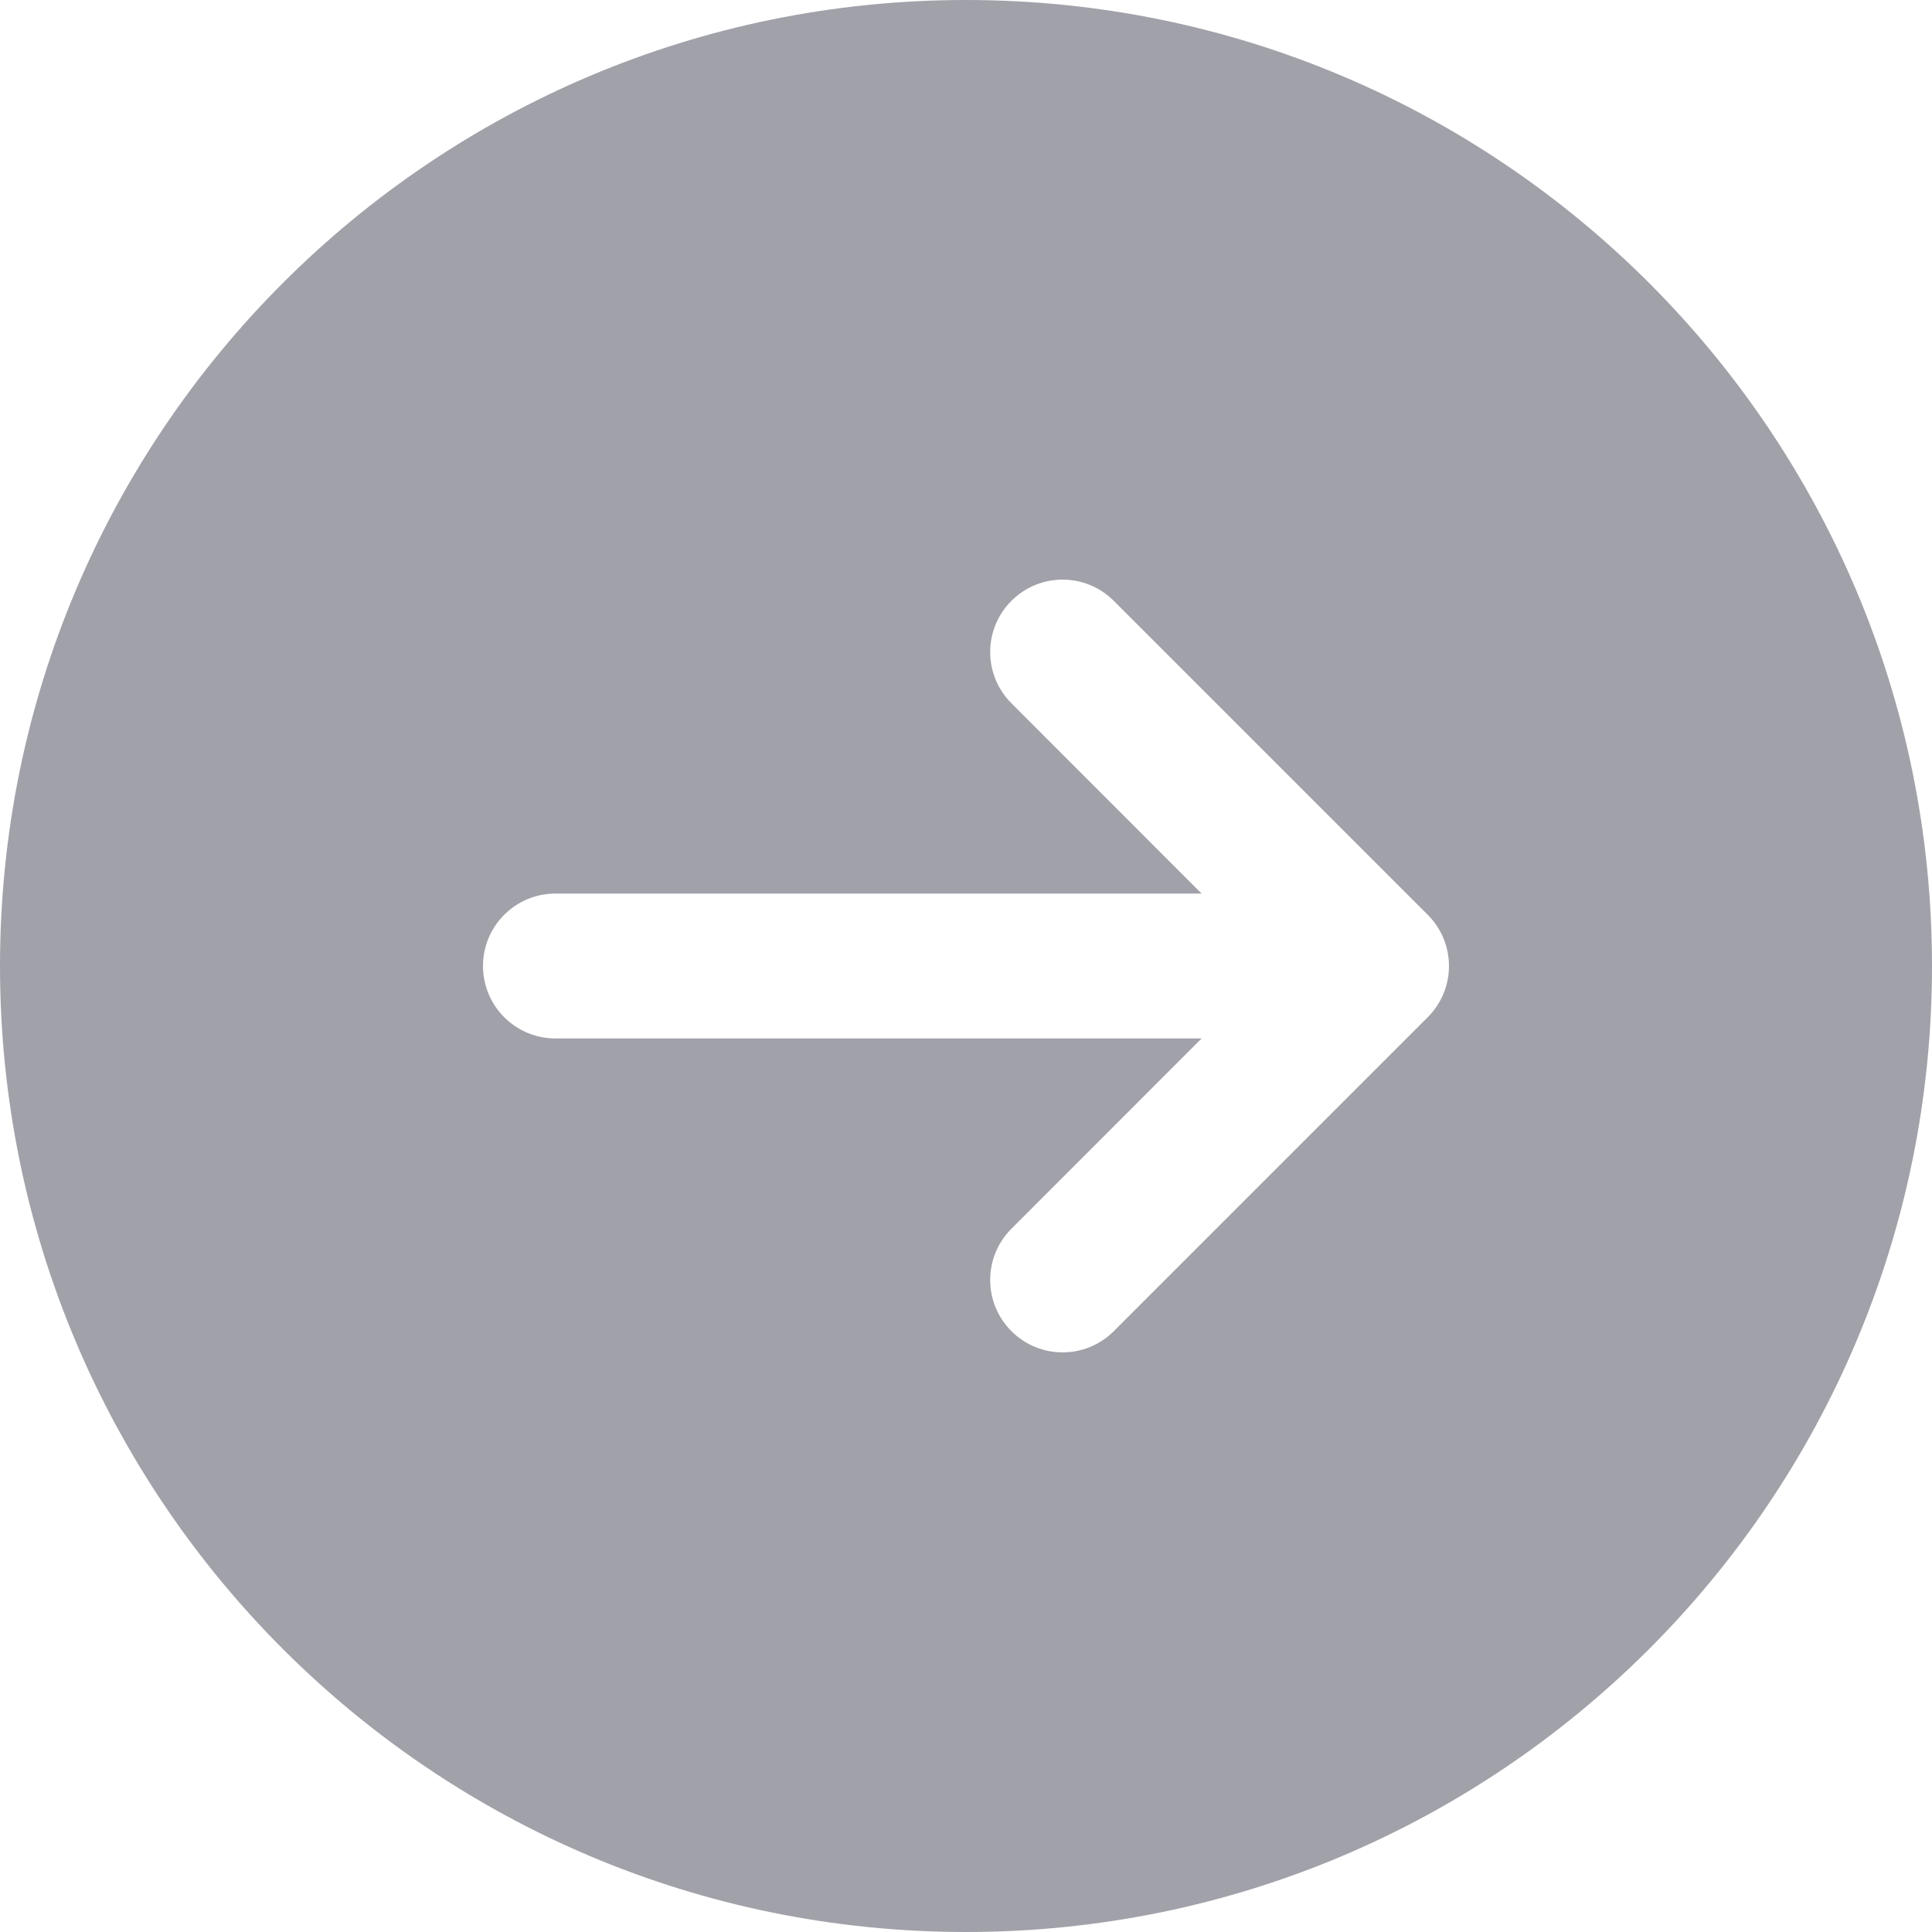 <?xml version="1.0" encoding="utf-8"?>
<svg xmlns="http://www.w3.org/2000/svg" fill="none" height="100%" overflow="visible" preserveAspectRatio="none" style="display: block;" viewBox="0 0 20 20" width="100%">
<path clip-rule="evenodd" d="M10 0C15.523 0 20 4.477 20 10C20 15.523 15.523 20 10 20C4.477 20 0 15.523 0 10C0 4.477 4.477 0 10 0ZM11.53 6.22L14.78 9.47C15.073 9.763 15.073 10.237 14.78 10.53L11.53 13.78C11.237 14.073 10.763 14.073 10.47 13.78C10.177 13.487 10.177 13.013 10.47 12.72L12.439 10.75H5.75C5.336 10.75 5 10.414 5 10C5 9.586 5.336 9.25 5.75 9.25H12.439L10.47 7.28C10.177 6.987 10.177 6.513 10.47 6.22C10.763 5.927 11.237 5.927 11.53 6.22Z" fill="#A1A1AA" fill-rule="evenodd" id="vector"/>
</svg>